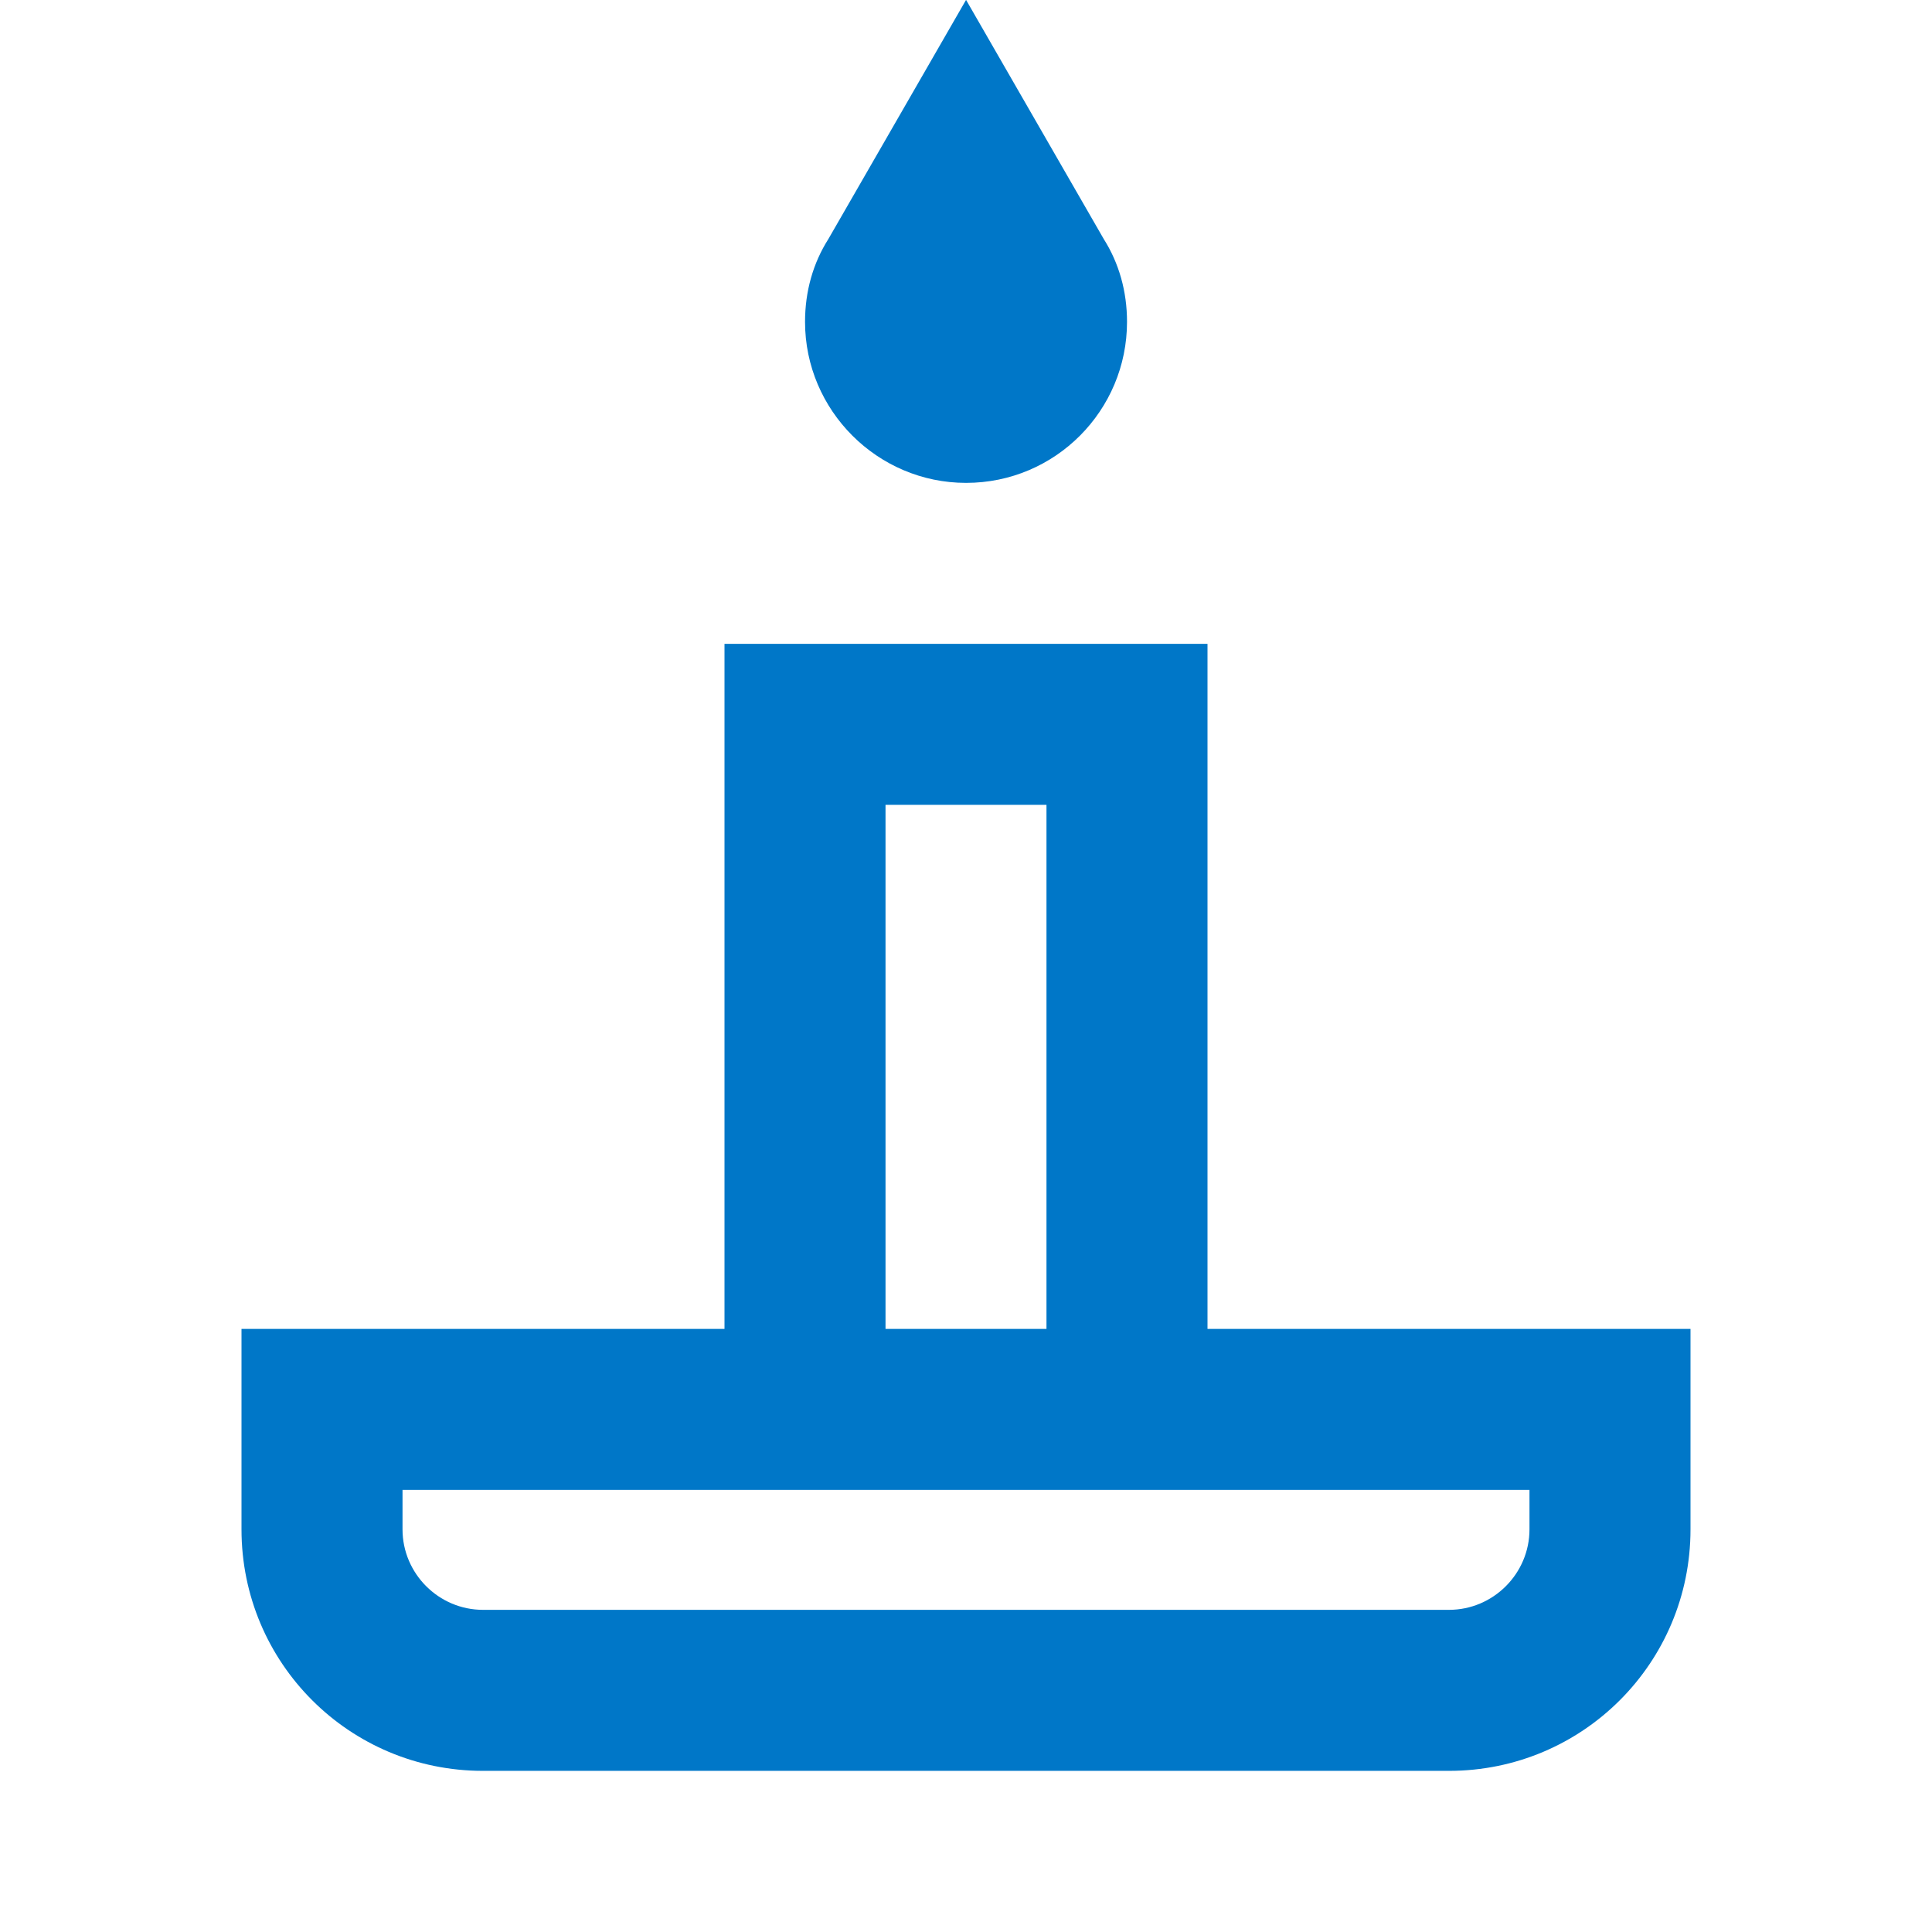 <svg width="32" height="32" viewBox="0 0 32 32" fill="none" xmlns="http://www.w3.org/2000/svg">
<g clip-path="url(#clip0_777_87458)">
<path d="M20 22.011V13.331V10.664H12V22.011H4V25.331C4 27.544 5.787 29.331 8 29.331H24C26.213 29.331 28 27.544 28 25.331V22.011H20ZM14.667 13.331H17.333V22.011H14.667V13.331ZM25.333 25.331C25.333 26.064 24.733 26.664 24 26.664H8C7.267 26.664 6.667 26.064 6.667 25.331V24.677H25.333V25.331Z" fill="#0077C8"/>
<path d="M16.001 7.998C17.481 7.998 18.667 6.798 18.667 5.331C18.667 4.825 18.534 4.358 18.281 3.958L16.001 -0.002L13.721 3.958C13.467 4.358 13.334 4.825 13.334 5.331C13.334 6.798 14.534 7.998 16.001 7.998Z" fill="#0077C8"/>
</g>
<defs>
<clipPath id="clip0_777_87458">
<rect width="32" height="32" fill="white" transform="translate(0 -0.002)"/>
</clipPath>
</defs>
</svg>
